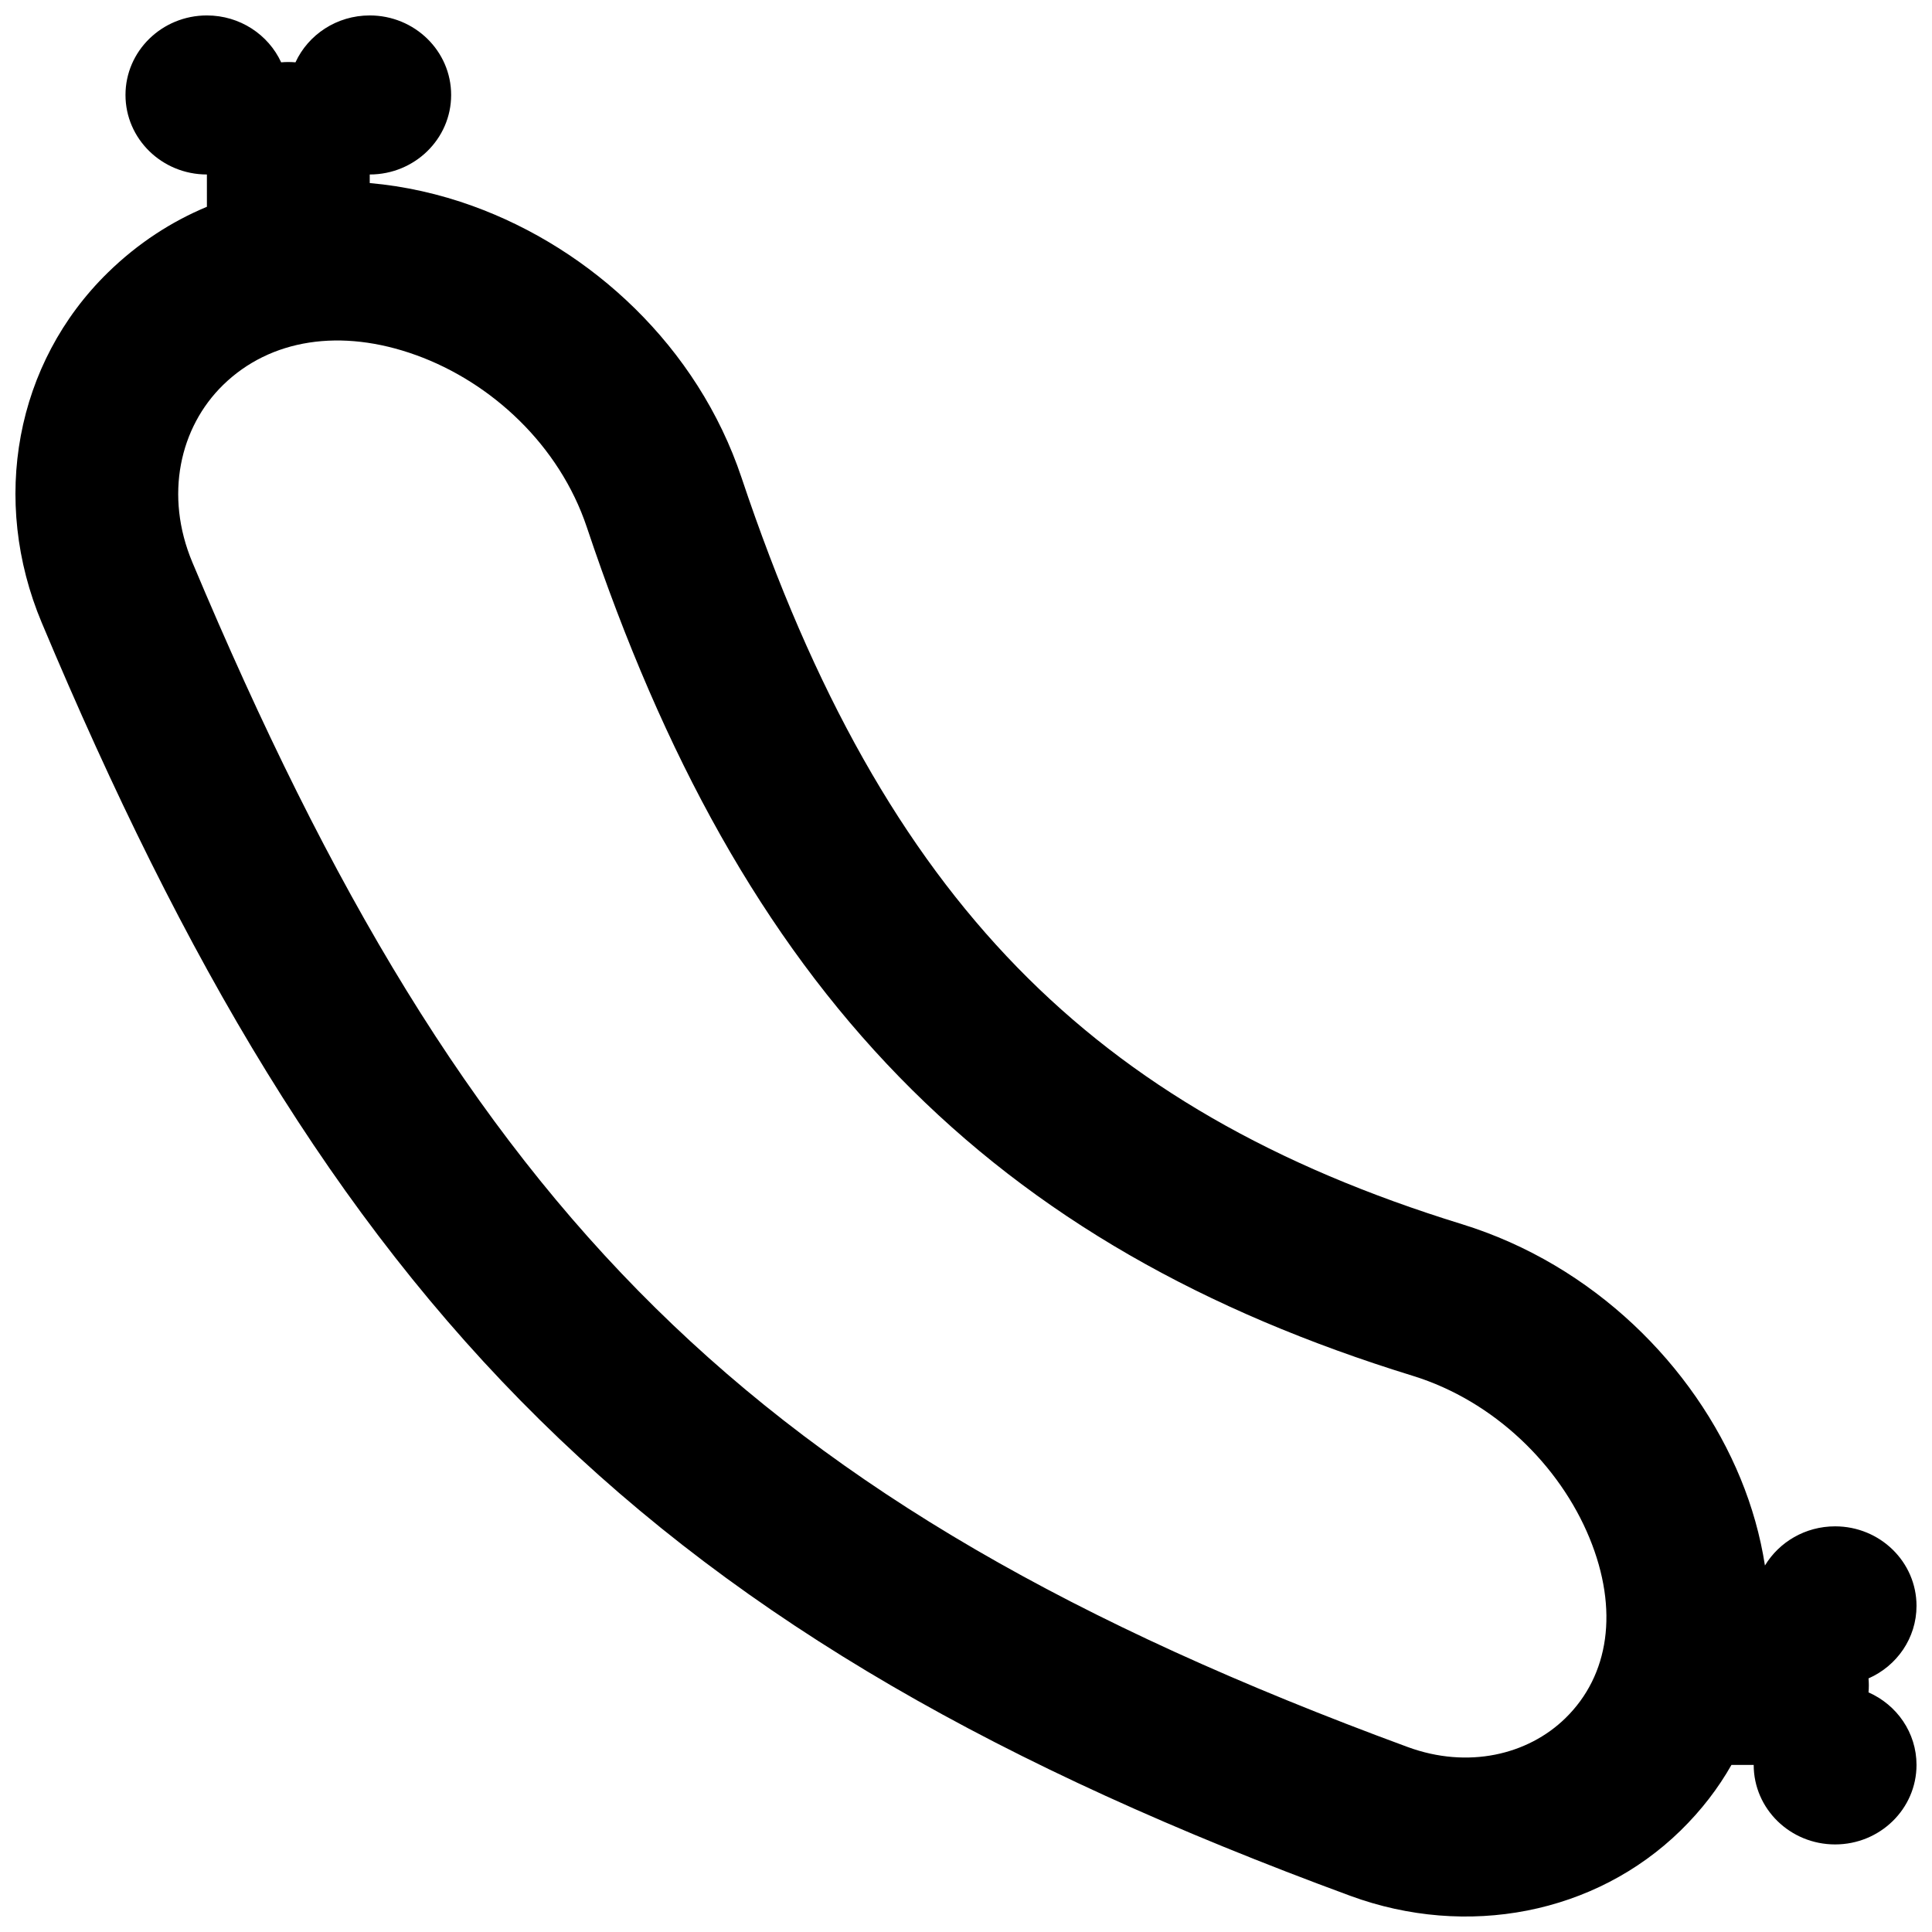 <?xml version="1.0" encoding="UTF-8"?>
<!-- Uploaded to: SVG Repo, www.svgrepo.com, Generator: SVG Repo Mixer Tools -->
<svg width="800px" height="800px" version="1.1" viewBox="144 144 512 512" xmlns="http://www.w3.org/2000/svg">
 <defs>
  <clipPath id="a">
   <path d="m148.09 148.09h503.81v503.81h-503.81z"/>
  </clipPath>
 </defs>
 <g clip-path="url(#a)">
  <path d="m198.83 190.24c-11.914 0-21.574-9.434-21.574-21.074s9.66-21.074 21.574-21.074c8.762 0 16.301 5.098 19.68 12.426 0.625-0.055 1.258-0.082 1.898-0.082 0.637 0 1.27 0.027 1.895 0.082 3.379-7.328 10.918-12.426 19.68-12.426 11.914 0 21.574 9.434 21.574 21.074s-9.66 21.074-21.574 21.074v2.273c9.336 0.82 18.547 2.918 27.273 6.074 31.395 11.355 59.609 37.164 71.273 72.039 19.027 56.879 42.688 98.555 73.027 129.7 30.199 31.004 68.184 52.77 117.84 68.082 34.953 10.785 61.602 37.59 73.875 67.453 3.019 7.344 5.234 15.102 6.457 23.016 3.75-6.211 10.676-10.379 18.594-10.379 11.918 0 21.574 9.434 21.574 21.074 0 8.555-5.219 15.922-12.719 19.223 0.055 0.609 0.082 1.227 0.082 1.852 0 0.621-0.027 1.242-0.082 1.852 7.5 3.301 12.719 10.664 12.719 19.219 0 11.641-9.656 21.074-21.574 21.074-11.914 0-21.574-9.434-21.574-21.074h-5.891c-3.481 6.137-7.941 11.984-13.492 17.41-22.617 22.094-56.617 28.66-87.547 17.277-92.172-33.914-160.2-72.367-214.79-126.15-54.488-53.684-94.203-121.28-131.96-211.22-13.613-32.434-7.047-68.801 17.543-92.82 7.981-7.793 16.859-13.512 26.223-17.414zm55.441 47.875c-19.887-7.195-38.652-4.301-51.152 7.91-11.461 11.195-15.602 29.227-8.129 47.023 36.691 87.395 73.777 149.36 122.68 197.54 48.801 48.074 110.74 83.773 199.36 116.38 15.973 5.875 31.852 2.102 41.824-7.641 11.594-11.328 14.215-28.684 6.375-47.758-7.879-19.172-25.215-36.297-46.824-42.961-55.141-17.004-99.914-42.062-136.11-79.227-36.062-37.02-62.441-84.855-82.781-145.67-7.266-21.719-25.238-38.363-45.242-45.598z" fill-rule="evenodd"/>
 </g>
</svg>